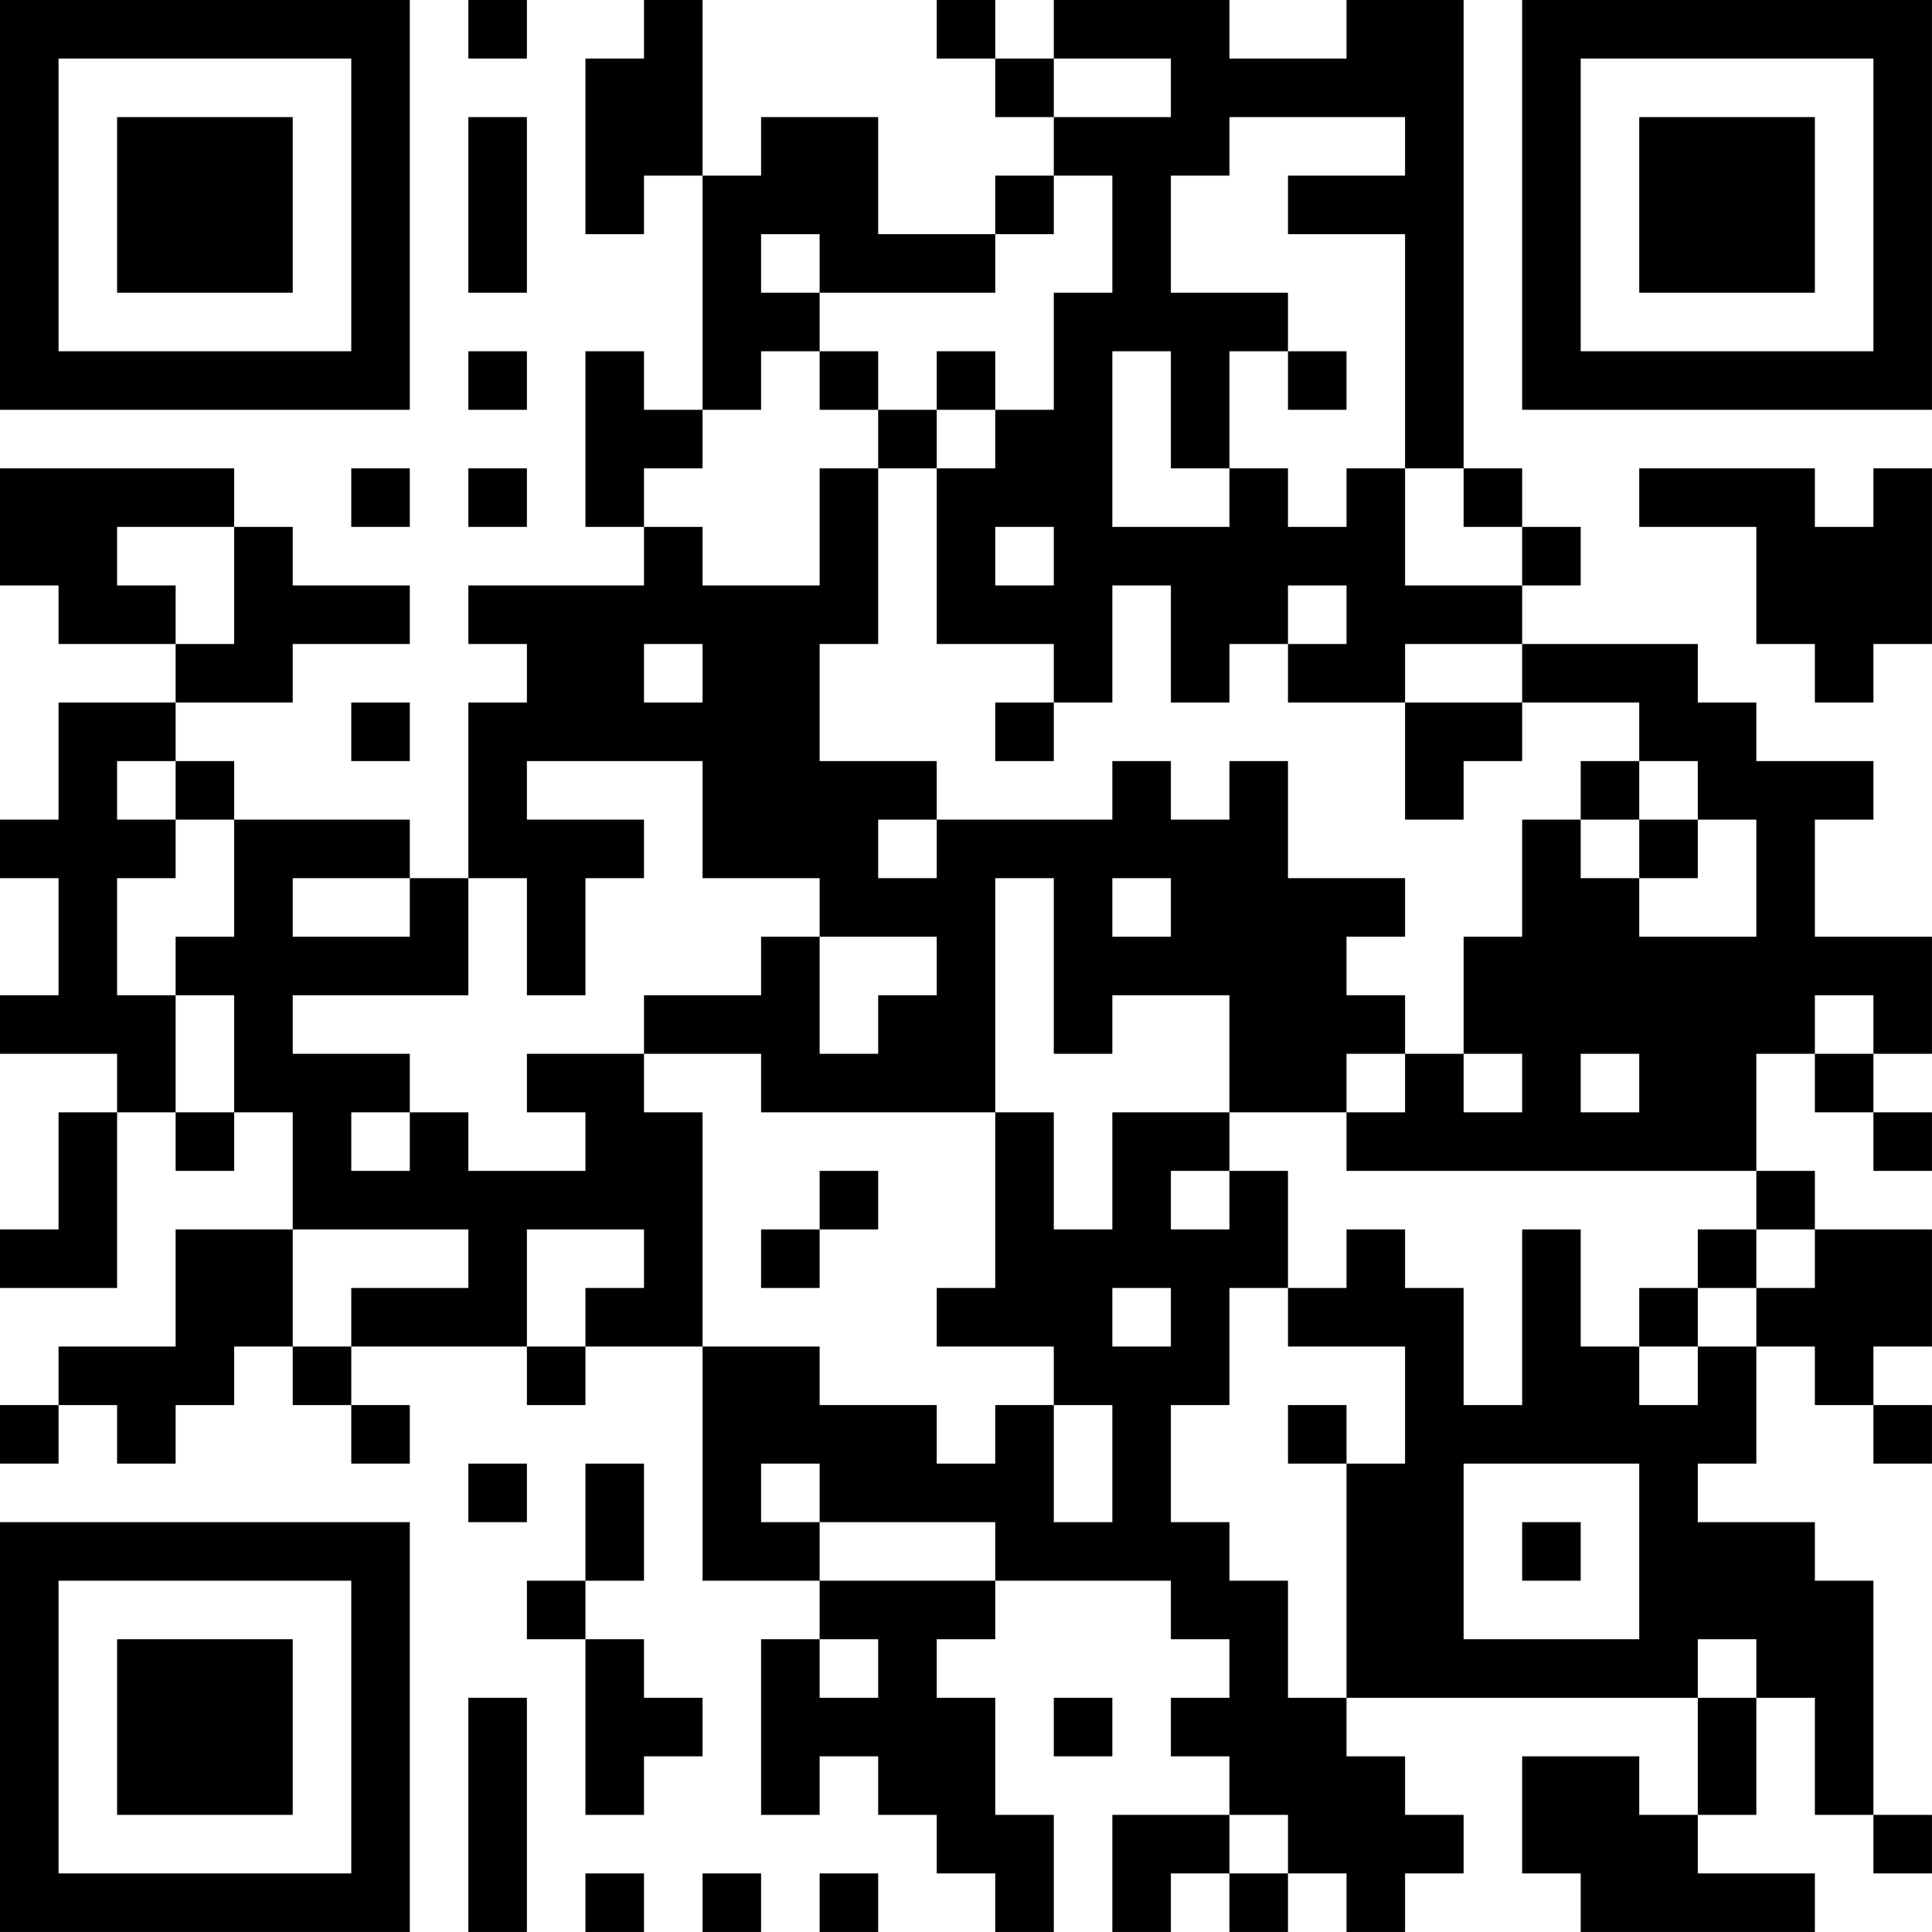 <?xml version="1.0" encoding="UTF-8"?>
<svg xmlns="http://www.w3.org/2000/svg" version="1.1" width="400" height="400" viewBox="0 0 400 400"><rect x="0" y="0" width="400" height="400" fill="#ffffff"/><g transform="scale(12.121)"><g transform="translate(0,0)"><path fill-rule="evenodd" d="M8 0L8 1L9 1L9 0ZM11 0L11 1L10 1L10 4L11 4L11 3L12 3L12 7L11 7L11 6L10 6L10 9L11 9L11 10L8 10L8 11L9 11L9 12L8 12L8 15L7 15L7 14L4 14L4 13L3 13L3 12L5 12L5 11L7 11L7 10L5 10L5 9L4 9L4 8L0 8L0 10L1 10L1 11L3 11L3 12L1 12L1 14L0 14L0 15L1 15L1 17L0 17L0 18L2 18L2 19L1 19L1 21L0 21L0 22L2 22L2 19L3 19L3 20L4 20L4 19L5 19L5 21L3 21L3 23L1 23L1 24L0 24L0 25L1 25L1 24L2 24L2 25L3 25L3 24L4 24L4 23L5 23L5 24L6 24L6 25L7 25L7 24L6 24L6 23L9 23L9 24L10 24L10 23L12 23L12 27L14 27L14 28L13 28L13 31L14 31L14 30L15 30L15 31L16 31L16 32L17 32L17 33L18 33L18 31L17 31L17 29L16 29L16 28L17 28L17 27L20 27L20 28L21 28L21 29L20 29L20 30L21 30L21 31L19 31L19 33L20 33L20 32L21 32L21 33L22 33L22 32L23 32L23 33L24 33L24 32L25 32L25 31L24 31L24 30L23 30L23 29L29 29L29 31L28 31L28 30L26 30L26 32L27 32L27 33L31 33L31 32L29 32L29 31L30 31L30 29L31 29L31 31L32 31L32 32L33 32L33 31L32 31L32 27L31 27L31 26L29 26L29 25L30 25L30 23L31 23L31 24L32 24L32 25L33 25L33 24L32 24L32 23L33 23L33 21L31 21L31 20L30 20L30 18L31 18L31 19L32 19L32 20L33 20L33 19L32 19L32 18L33 18L33 16L31 16L31 14L32 14L32 13L30 13L30 12L29 12L29 11L26 11L26 10L27 10L27 9L26 9L26 8L25 8L25 0L23 0L23 1L21 1L21 0L18 0L18 1L17 1L17 0L16 0L16 1L17 1L17 2L18 2L18 3L17 3L17 4L15 4L15 2L13 2L13 3L12 3L12 0ZM18 1L18 2L20 2L20 1ZM8 2L8 5L9 5L9 2ZM21 2L21 3L20 3L20 5L22 5L22 6L21 6L21 8L20 8L20 6L19 6L19 9L21 9L21 8L22 8L22 9L23 9L23 8L24 8L24 10L26 10L26 9L25 9L25 8L24 8L24 4L22 4L22 3L24 3L24 2ZM18 3L18 4L17 4L17 5L14 5L14 4L13 4L13 5L14 5L14 6L13 6L13 7L12 7L12 8L11 8L11 9L12 9L12 10L14 10L14 8L15 8L15 11L14 11L14 13L16 13L16 14L15 14L15 15L16 15L16 14L19 14L19 13L20 13L20 14L21 14L21 13L22 13L22 15L24 15L24 16L23 16L23 17L24 17L24 18L23 18L23 19L21 19L21 17L19 17L19 18L18 18L18 15L17 15L17 19L13 19L13 18L11 18L11 17L13 17L13 16L14 16L14 18L15 18L15 17L16 17L16 16L14 16L14 15L12 15L12 13L9 13L9 14L11 14L11 15L10 15L10 17L9 17L9 15L8 15L8 17L5 17L5 18L7 18L7 19L6 19L6 20L7 20L7 19L8 19L8 20L10 20L10 19L9 19L9 18L11 18L11 19L12 19L12 23L14 23L14 24L16 24L16 25L17 25L17 24L18 24L18 26L19 26L19 24L18 24L18 23L16 23L16 22L17 22L17 19L18 19L18 21L19 21L19 19L21 19L21 20L20 20L20 21L21 21L21 20L22 20L22 22L21 22L21 24L20 24L20 26L21 26L21 27L22 27L22 29L23 29L23 25L24 25L24 23L22 23L22 22L23 22L23 21L24 21L24 22L25 22L25 24L26 24L26 21L27 21L27 23L28 23L28 24L29 24L29 23L30 23L30 22L31 22L31 21L30 21L30 20L23 20L23 19L24 19L24 18L25 18L25 19L26 19L26 18L25 18L25 16L26 16L26 14L27 14L27 15L28 15L28 16L30 16L30 14L29 14L29 13L28 13L28 12L26 12L26 11L24 11L24 12L22 12L22 11L23 11L23 10L22 10L22 11L21 11L21 12L20 12L20 10L19 10L19 12L18 12L18 11L16 11L16 8L17 8L17 7L18 7L18 5L19 5L19 3ZM8 6L8 7L9 7L9 6ZM14 6L14 7L15 7L15 8L16 8L16 7L17 7L17 6L16 6L16 7L15 7L15 6ZM22 6L22 7L23 7L23 6ZM6 8L6 9L7 9L7 8ZM8 8L8 9L9 9L9 8ZM28 8L28 9L30 9L30 11L31 11L31 12L32 12L32 11L33 11L33 8L32 8L32 9L31 9L31 8ZM2 9L2 10L3 10L3 11L4 11L4 9ZM17 9L17 10L18 10L18 9ZM11 11L11 12L12 12L12 11ZM6 12L6 13L7 13L7 12ZM17 12L17 13L18 13L18 12ZM24 12L24 14L25 14L25 13L26 13L26 12ZM2 13L2 14L3 14L3 15L2 15L2 17L3 17L3 19L4 19L4 17L3 17L3 16L4 16L4 14L3 14L3 13ZM27 13L27 14L28 14L28 15L29 15L29 14L28 14L28 13ZM5 15L5 16L7 16L7 15ZM19 15L19 16L20 16L20 15ZM31 17L31 18L32 18L32 17ZM27 18L27 19L28 19L28 18ZM14 20L14 21L13 21L13 22L14 22L14 21L15 21L15 20ZM5 21L5 23L6 23L6 22L8 22L8 21ZM9 21L9 23L10 23L10 22L11 22L11 21ZM29 21L29 22L28 22L28 23L29 23L29 22L30 22L30 21ZM19 22L19 23L20 23L20 22ZM22 24L22 25L23 25L23 24ZM8 25L8 26L9 26L9 25ZM10 25L10 27L9 27L9 28L10 28L10 31L11 31L11 30L12 30L12 29L11 29L11 28L10 28L10 27L11 27L11 25ZM13 25L13 26L14 26L14 27L17 27L17 26L14 26L14 25ZM25 25L25 28L28 28L28 25ZM26 26L26 27L27 27L27 26ZM14 28L14 29L15 29L15 28ZM29 28L29 29L30 29L30 28ZM8 29L8 33L9 33L9 29ZM18 29L18 30L19 30L19 29ZM21 31L21 32L22 32L22 31ZM10 32L10 33L11 33L11 32ZM12 32L12 33L13 33L13 32ZM14 32L14 33L15 33L15 32ZM0 0L0 7L7 7L7 0ZM1 1L1 6L6 6L6 1ZM2 2L2 5L5 5L5 2ZM26 0L26 7L33 7L33 0ZM27 1L27 6L32 6L32 1ZM28 2L28 5L31 5L31 2ZM0 26L0 33L7 33L7 26ZM1 27L1 32L6 32L6 27ZM2 28L2 31L5 31L5 28Z" fill="#000000"/></g></g></svg>
